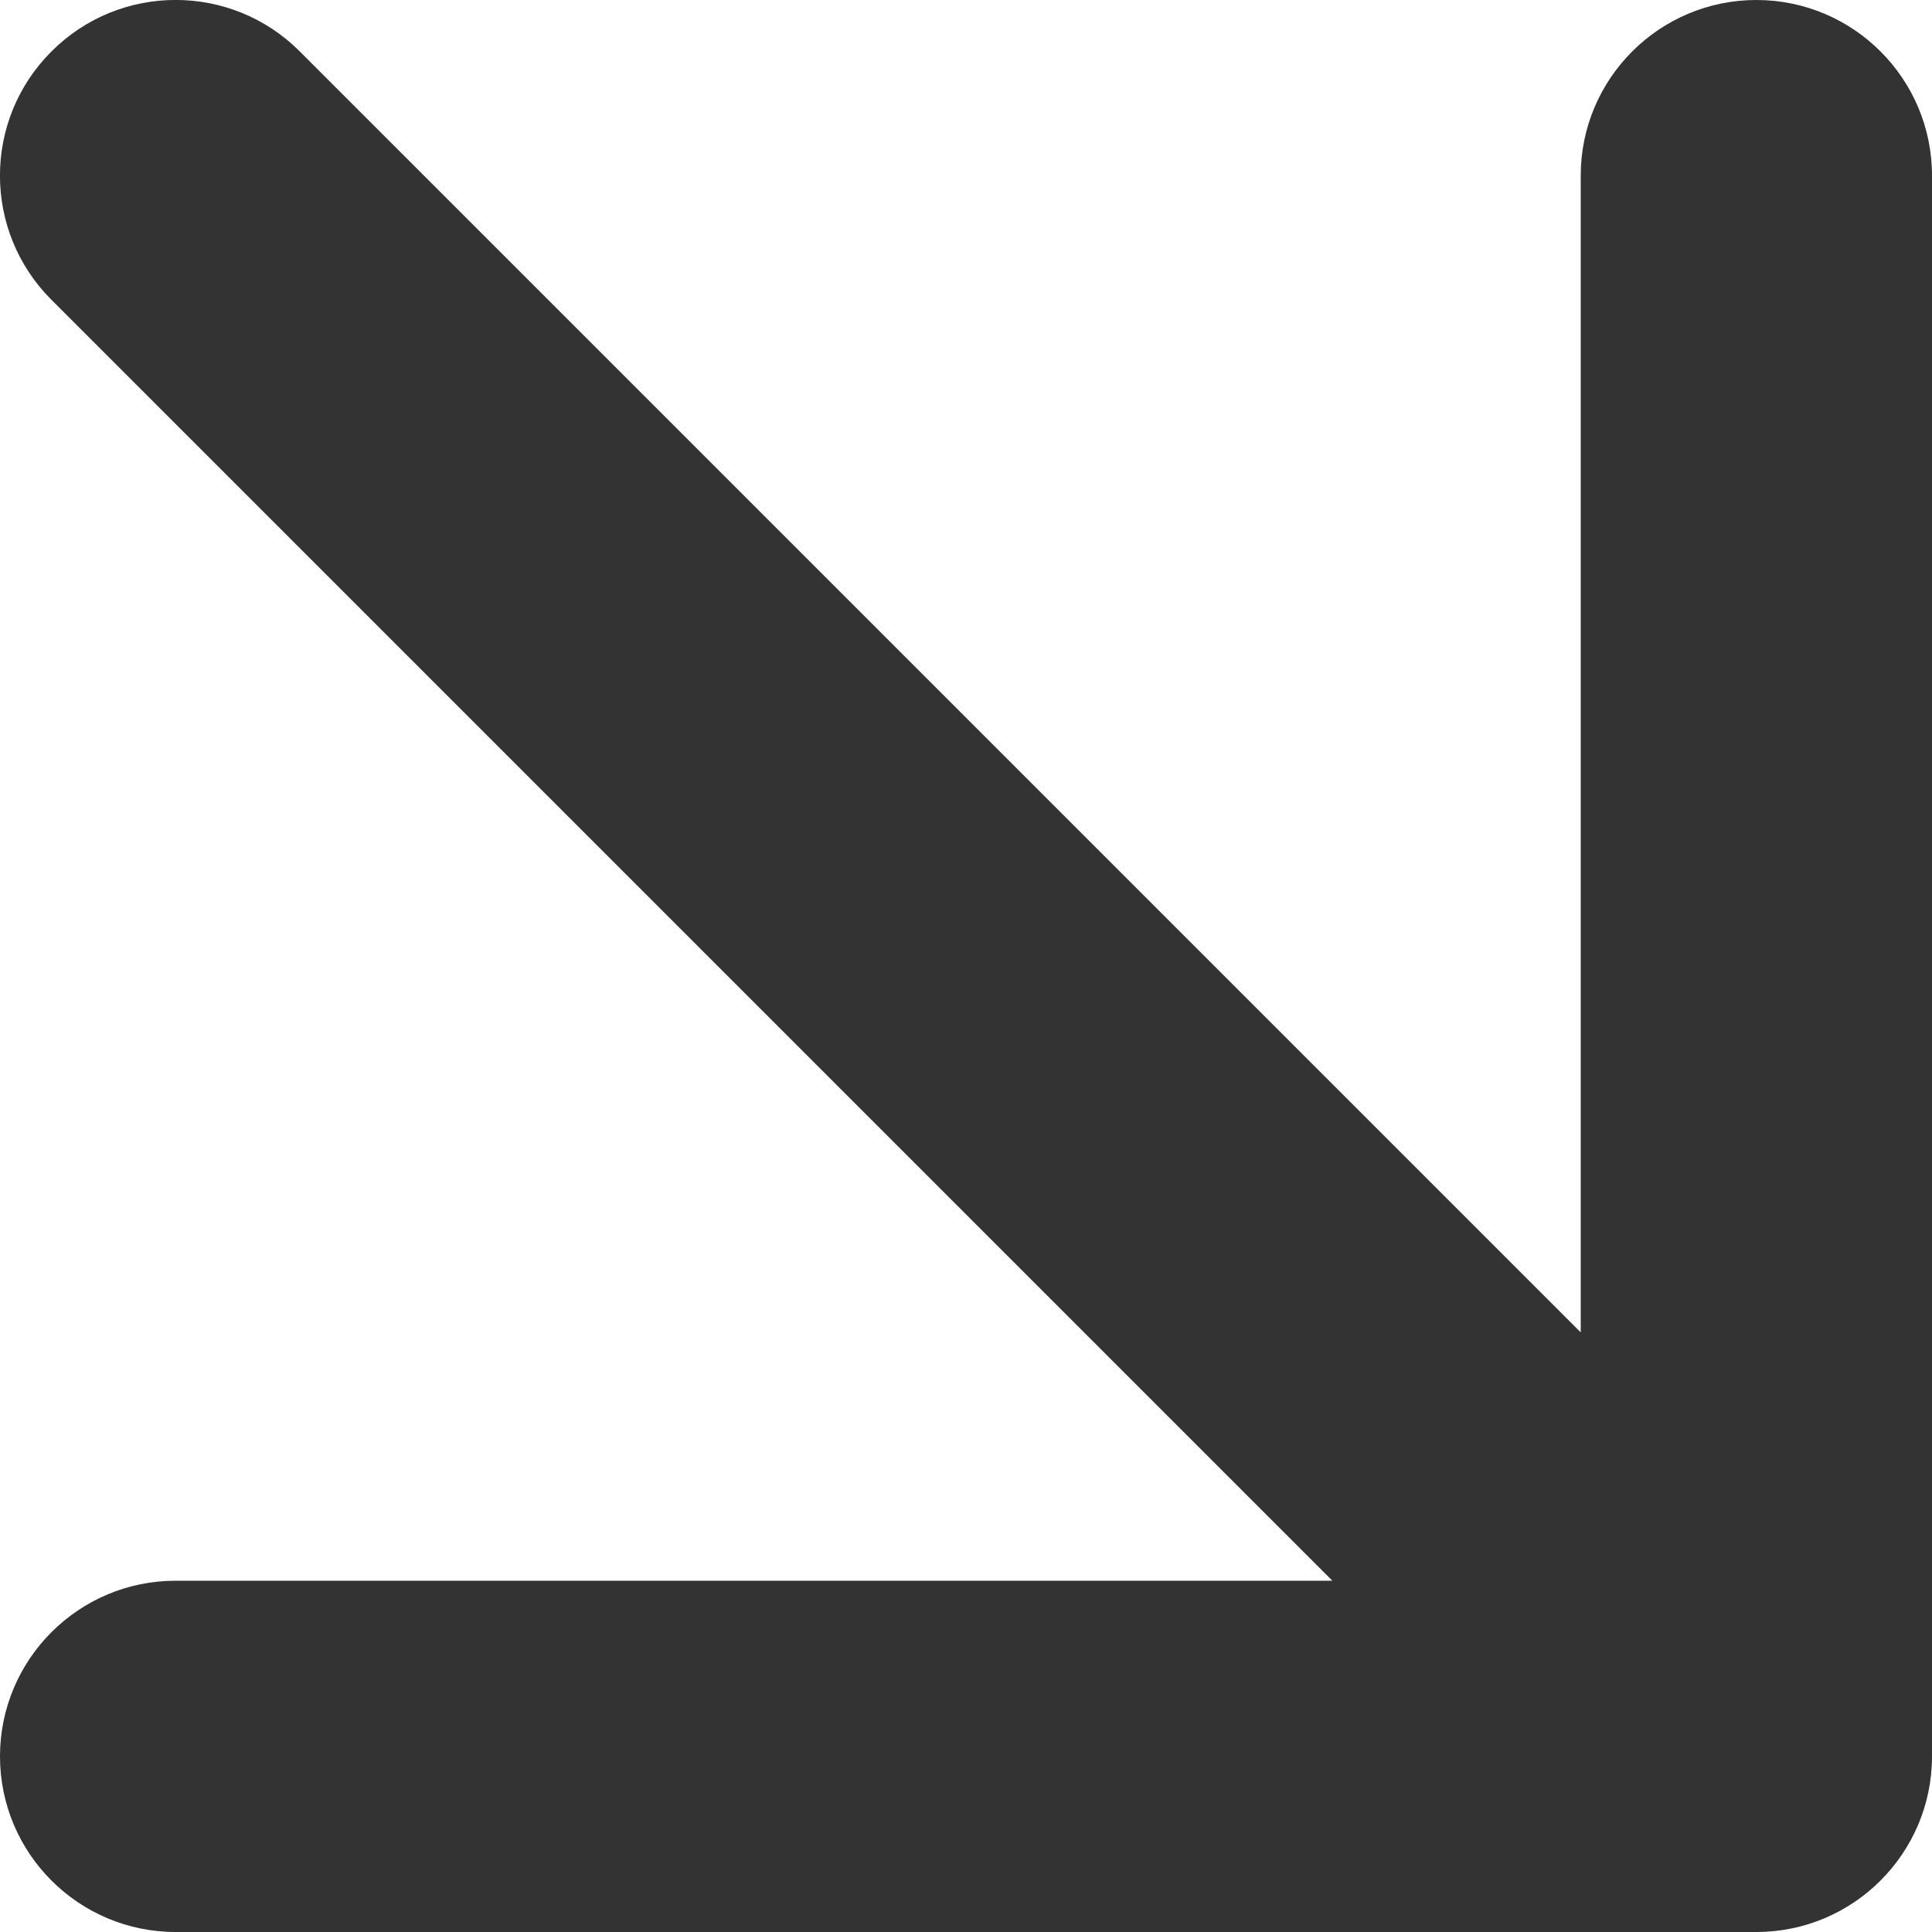 <svg width="11" height="11" viewBox="0 0 11 11" fill="none" xmlns="http://www.w3.org/2000/svg">
<path id="Arrow 4" d="M1.707 0.293C1.317 -0.098 0.683 -0.098 0.293 0.293C-0.098 0.683 -0.098 1.317 0.293 1.707L1.707 0.293ZM10 11C10.552 11 11 10.552 11 10L11 1C11 0.448 10.552 2.8711e-07 10 2.8711e-07C9.448 2.8711e-07 9 0.448 9 1L9 9L1 9C0.448 9 2.8711e-07 9.448 2.8711e-07 10C2.8711e-07 10.552 0.448 11 1 11L10 11ZM0.293 1.707L9.293 10.707L10.707 9.293L1.707 0.293L0.293 1.707Z" fill="#333333"/>
</svg>
